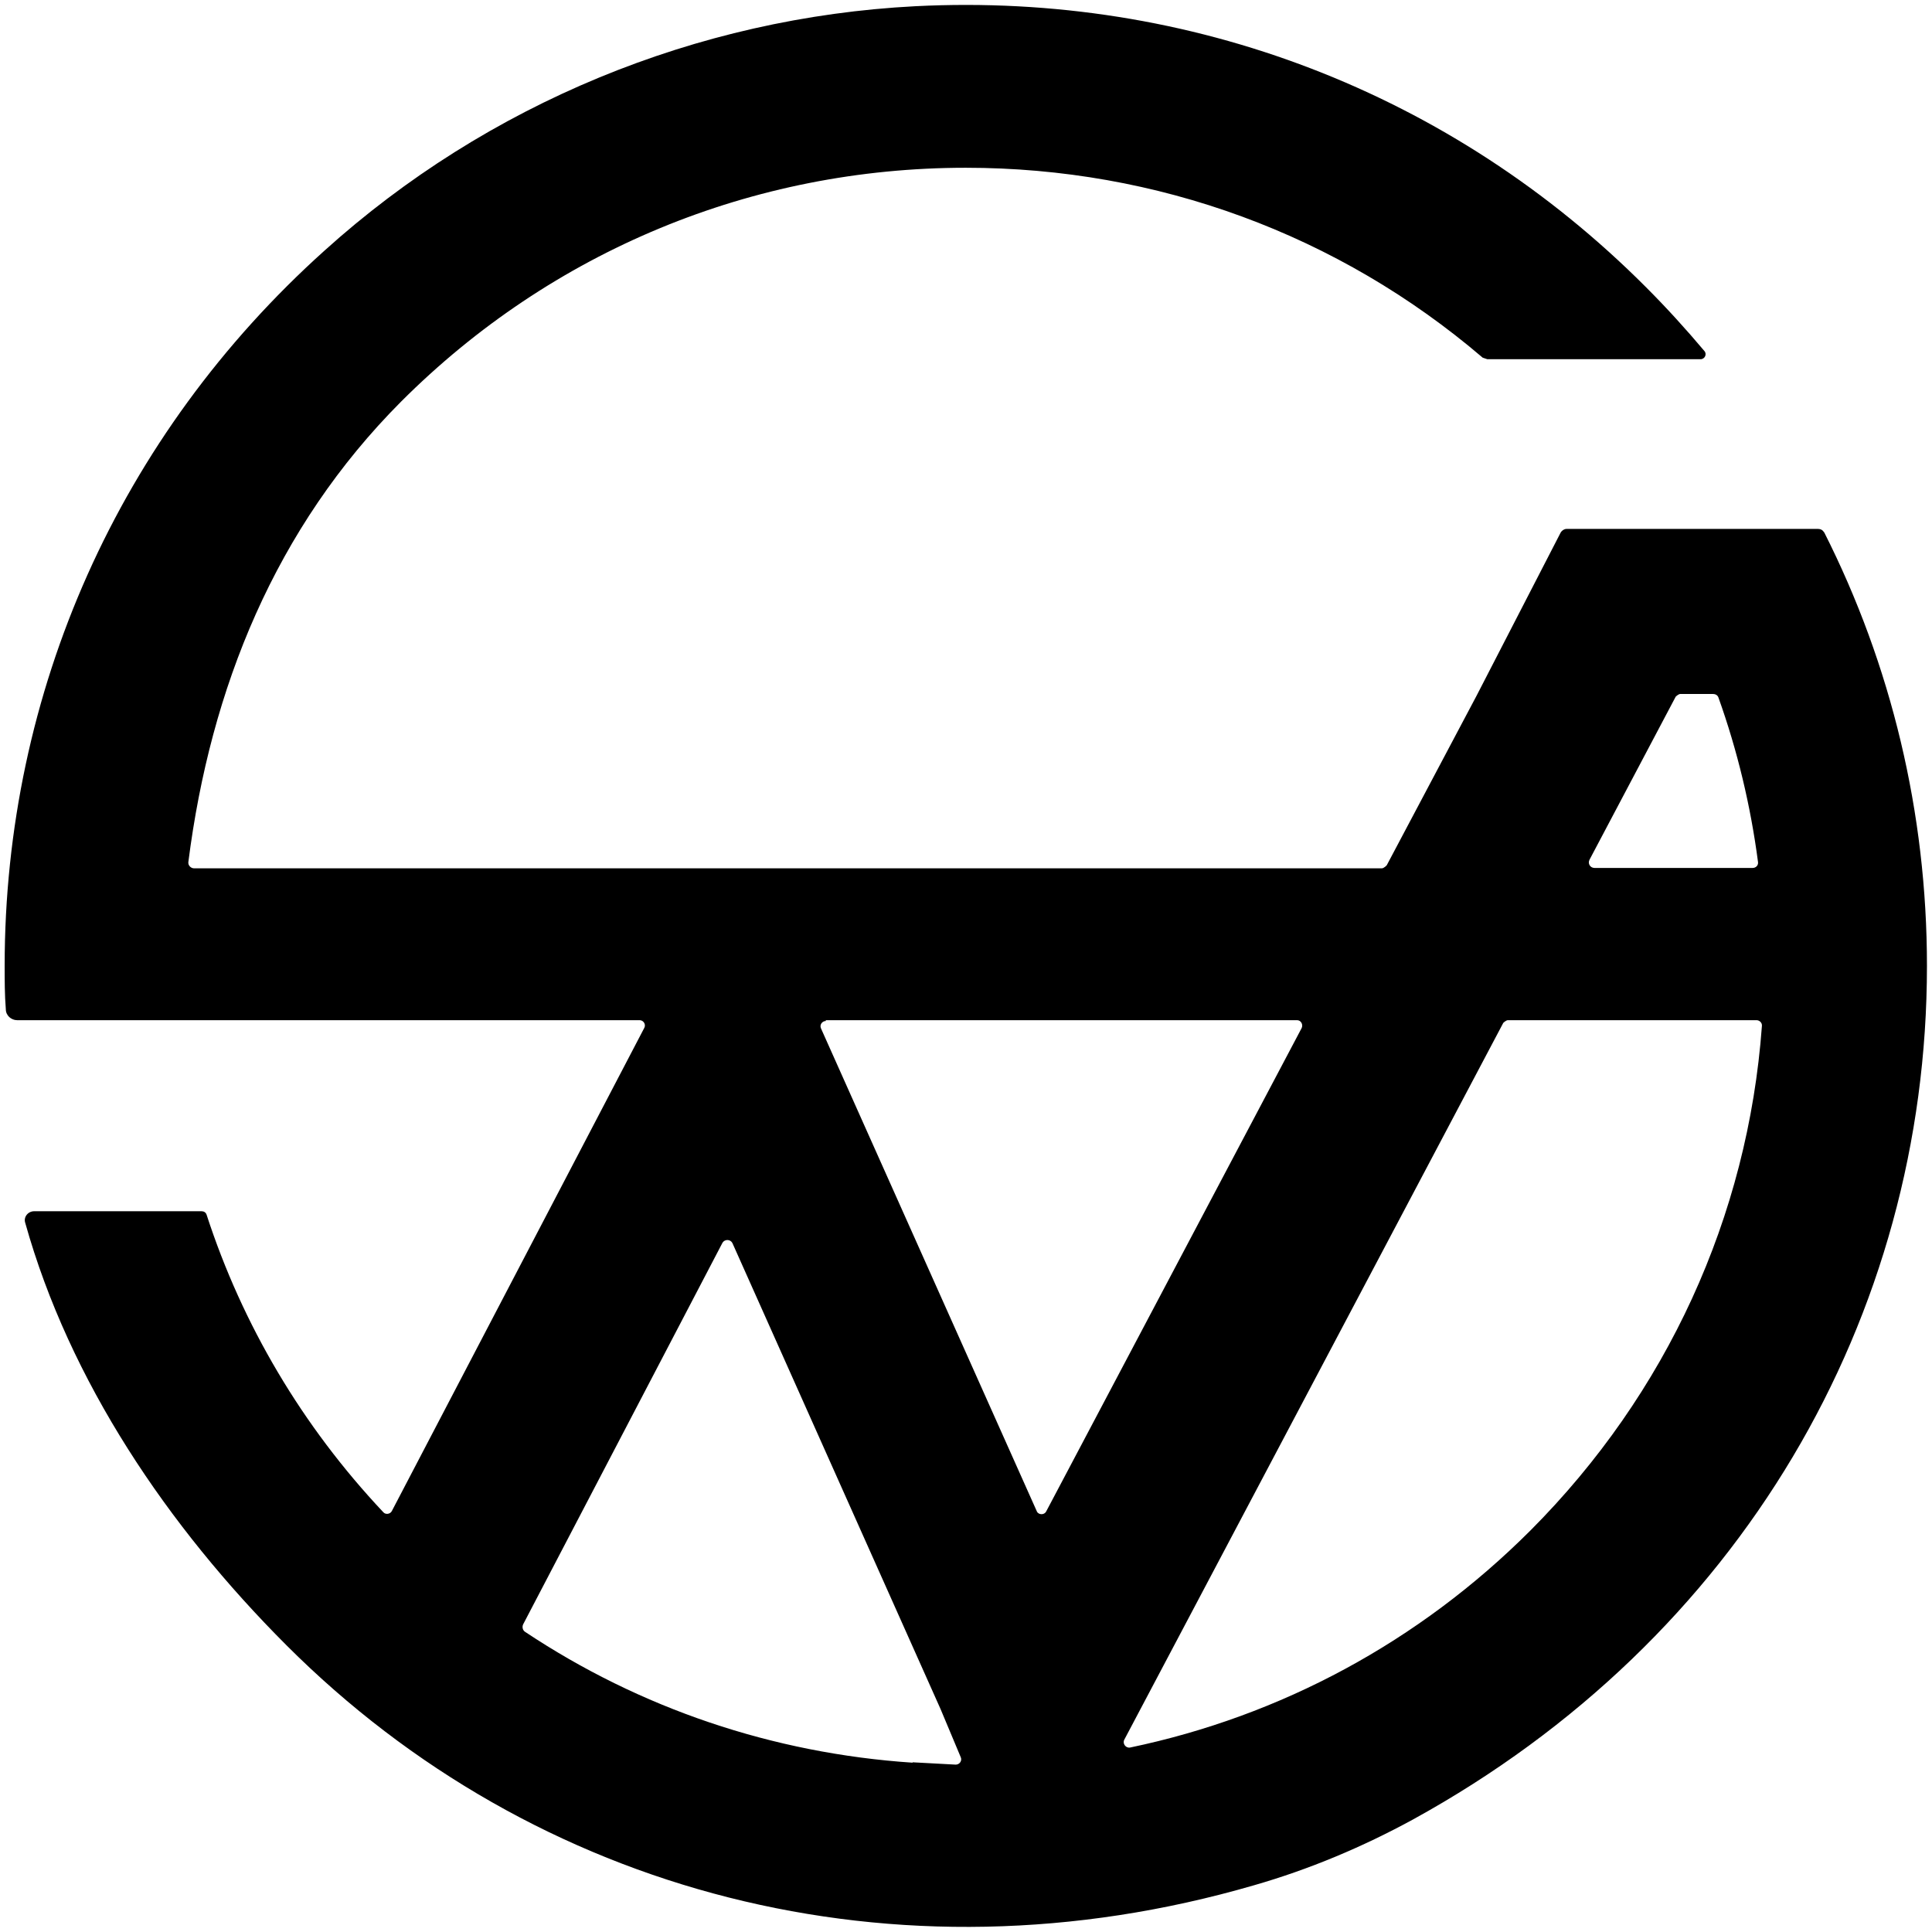 <?xml version="1.0" encoding="UTF-8"?><svg id="_レイヤー_2" xmlns="http://www.w3.org/2000/svg" viewBox="0 0 49.75 49.75"><defs><style>.cls-1{fill:#000;}.cls-1,.cls-2{stroke-width:0px;}.cls-2{fill:none;fill-rule:evenodd;}</style></defs><g id="_レイヤー_1-2"><path class="cls-1" d="M46.97,13.71c-.03-.06-.09-.09-.15-.09h-4.74s0,0,0,0h-1.74c-.06,0-.12.04-.15.09l-2.17,4.21h0l-2.31,4.36s-.07.08-.13.08H5c-.09,0-.16-.08-.15-.16.57-4.48,2.24-8.61,5.48-11.86,3.88-3.88,9.05-6.02,14.54-6.02,4.93,0,9.6,1.72,13.31,4.89l.12.04h5.49c.11,0,.17-.13.1-.21-.48-.57-.98-1.12-1.51-1.65C37.39,2.39,30.66-.2,23.57.16c-5.63.29-11.03,2.52-15.21,6.29C3.06,11.21.12,17.82.12,24.87c0,.37,0,.75.03,1.12,0,.16.14.28.29.28h2.8s1.11,0,1.11,0h12.12c.1,0,.17.11.12.2l-6.5,12.44c-.04.08-.16.1-.22.03-2.09-2.22-3.63-4.83-4.55-7.66-.02-.06-.07-.09-.13-.09H.88c-.16,0-.28.15-.23.3,1.14,4.07,3.66,7.81,6.73,10.88,6.39,6.39,15.67,8.86,24.9,6.18,1.43-.41,2.81-.99,4.11-1.7,8.42-4.63,13.23-12.93,13.23-21.98,0-3.94-.92-7.75-2.65-11.17ZM43.27,17.87h.84c.06,0,.12.03.14.09.49,1.37.83,2.79,1.02,4.24.01.08-.05.15-.14.15h-4.07c-.11,0-.18-.11-.13-.21l2.22-4.2s.07-.07.12-.07ZM23.5,45.39c-3.6-.24-7.02-1.4-9.98-3.37-.06-.04-.08-.12-.05-.19l5.13-9.82c.06-.11.21-.1.26,0l5.36,12,.52,1.24c.04.09-.03.19-.13.19l-1.11-.06ZM21.26,26.27h12.14c.1,0,.16.11.12.2l-6.58,12.45c-.05.1-.2.09-.24,0l-5.56-12.44c-.04-.09.03-.19.13-.19ZM39.41,39.41c-2.87,2.87-6.43,4.78-10.31,5.59-.11.02-.2-.1-.15-.2l9.76-18.46s.07-.07.12-.07h6.4c.08,0,.15.07.14.15-.36,4.91-2.45,9.47-5.96,12.99Z"/><path class="cls-2" d="M46.97,13.71c-.03-.06-.09-.09-.15-.09h-4.74s0,0,0,0h-1.74c-.06,0-.12.04-.15.09l-2.17,4.21h0l-2.31,4.36s-.07.08-.13.08H5c-.09,0-.16-.08-.15-.16.57-4.48,2.24-8.61,5.48-11.86,3.88-3.88,9.05-6.02,14.54-6.02,4.93,0,9.6,1.72,13.31,4.89l.12.04h5.49c.11,0,.17-.13.1-.21-.48-.57-.98-1.12-1.51-1.65C37.39,2.39,30.66-.2,23.57.16c-5.63.29-11.03,2.52-15.21,6.29C3.06,11.21.12,17.82.12,24.87c0,.37,0,.75.03,1.12,0,.16.14.28.29.28h2.8s1.11,0,1.11,0h12.12c.1,0,.17.11.12.2l-6.5,12.44c-.04.08-.16.1-.22.03-2.09-2.22-3.63-4.83-4.55-7.66-.02-.06-.07-.09-.13-.09H.88c-.16,0-.28.15-.23.3,1.14,4.07,3.66,7.81,6.73,10.88,6.39,6.39,15.67,8.86,24.9,6.18,1.43-.41,2.81-.99,4.11-1.7,8.42-4.63,13.23-12.93,13.23-21.98,0-3.94-.92-7.75-2.65-11.17ZM43.27,17.87h.84c.06,0,.12.03.14.09.49,1.37.83,2.79,1.02,4.24.01.08-.05.15-.14.15h-4.07c-.11,0-.18-.11-.13-.21l2.22-4.2s.07-.07.12-.07ZM23.5,45.39c-3.6-.24-7.02-1.4-9.98-3.37-.06-.04-.08-.12-.05-.19l5.13-9.82c.06-.11.21-.1.26,0l5.36,12,.52,1.24c.04.09-.03.19-.13.19l-1.11-.06ZM21.26,26.27h12.14c.1,0,.16.11.12.2l-6.58,12.45c-.05.1-.2.09-.24,0l-5.56-12.44c-.04-.09.03-.19.13-.19ZM39.41,39.41c-2.87,2.87-6.43,4.78-10.31,5.59-.11.02-.2-.1-.15-.2l9.76-18.46s.07-.07.12-.07h6.4c.08,0,.15.07.14.15-.36,4.91-2.45,9.47-5.96,12.99Z"/></g></svg>